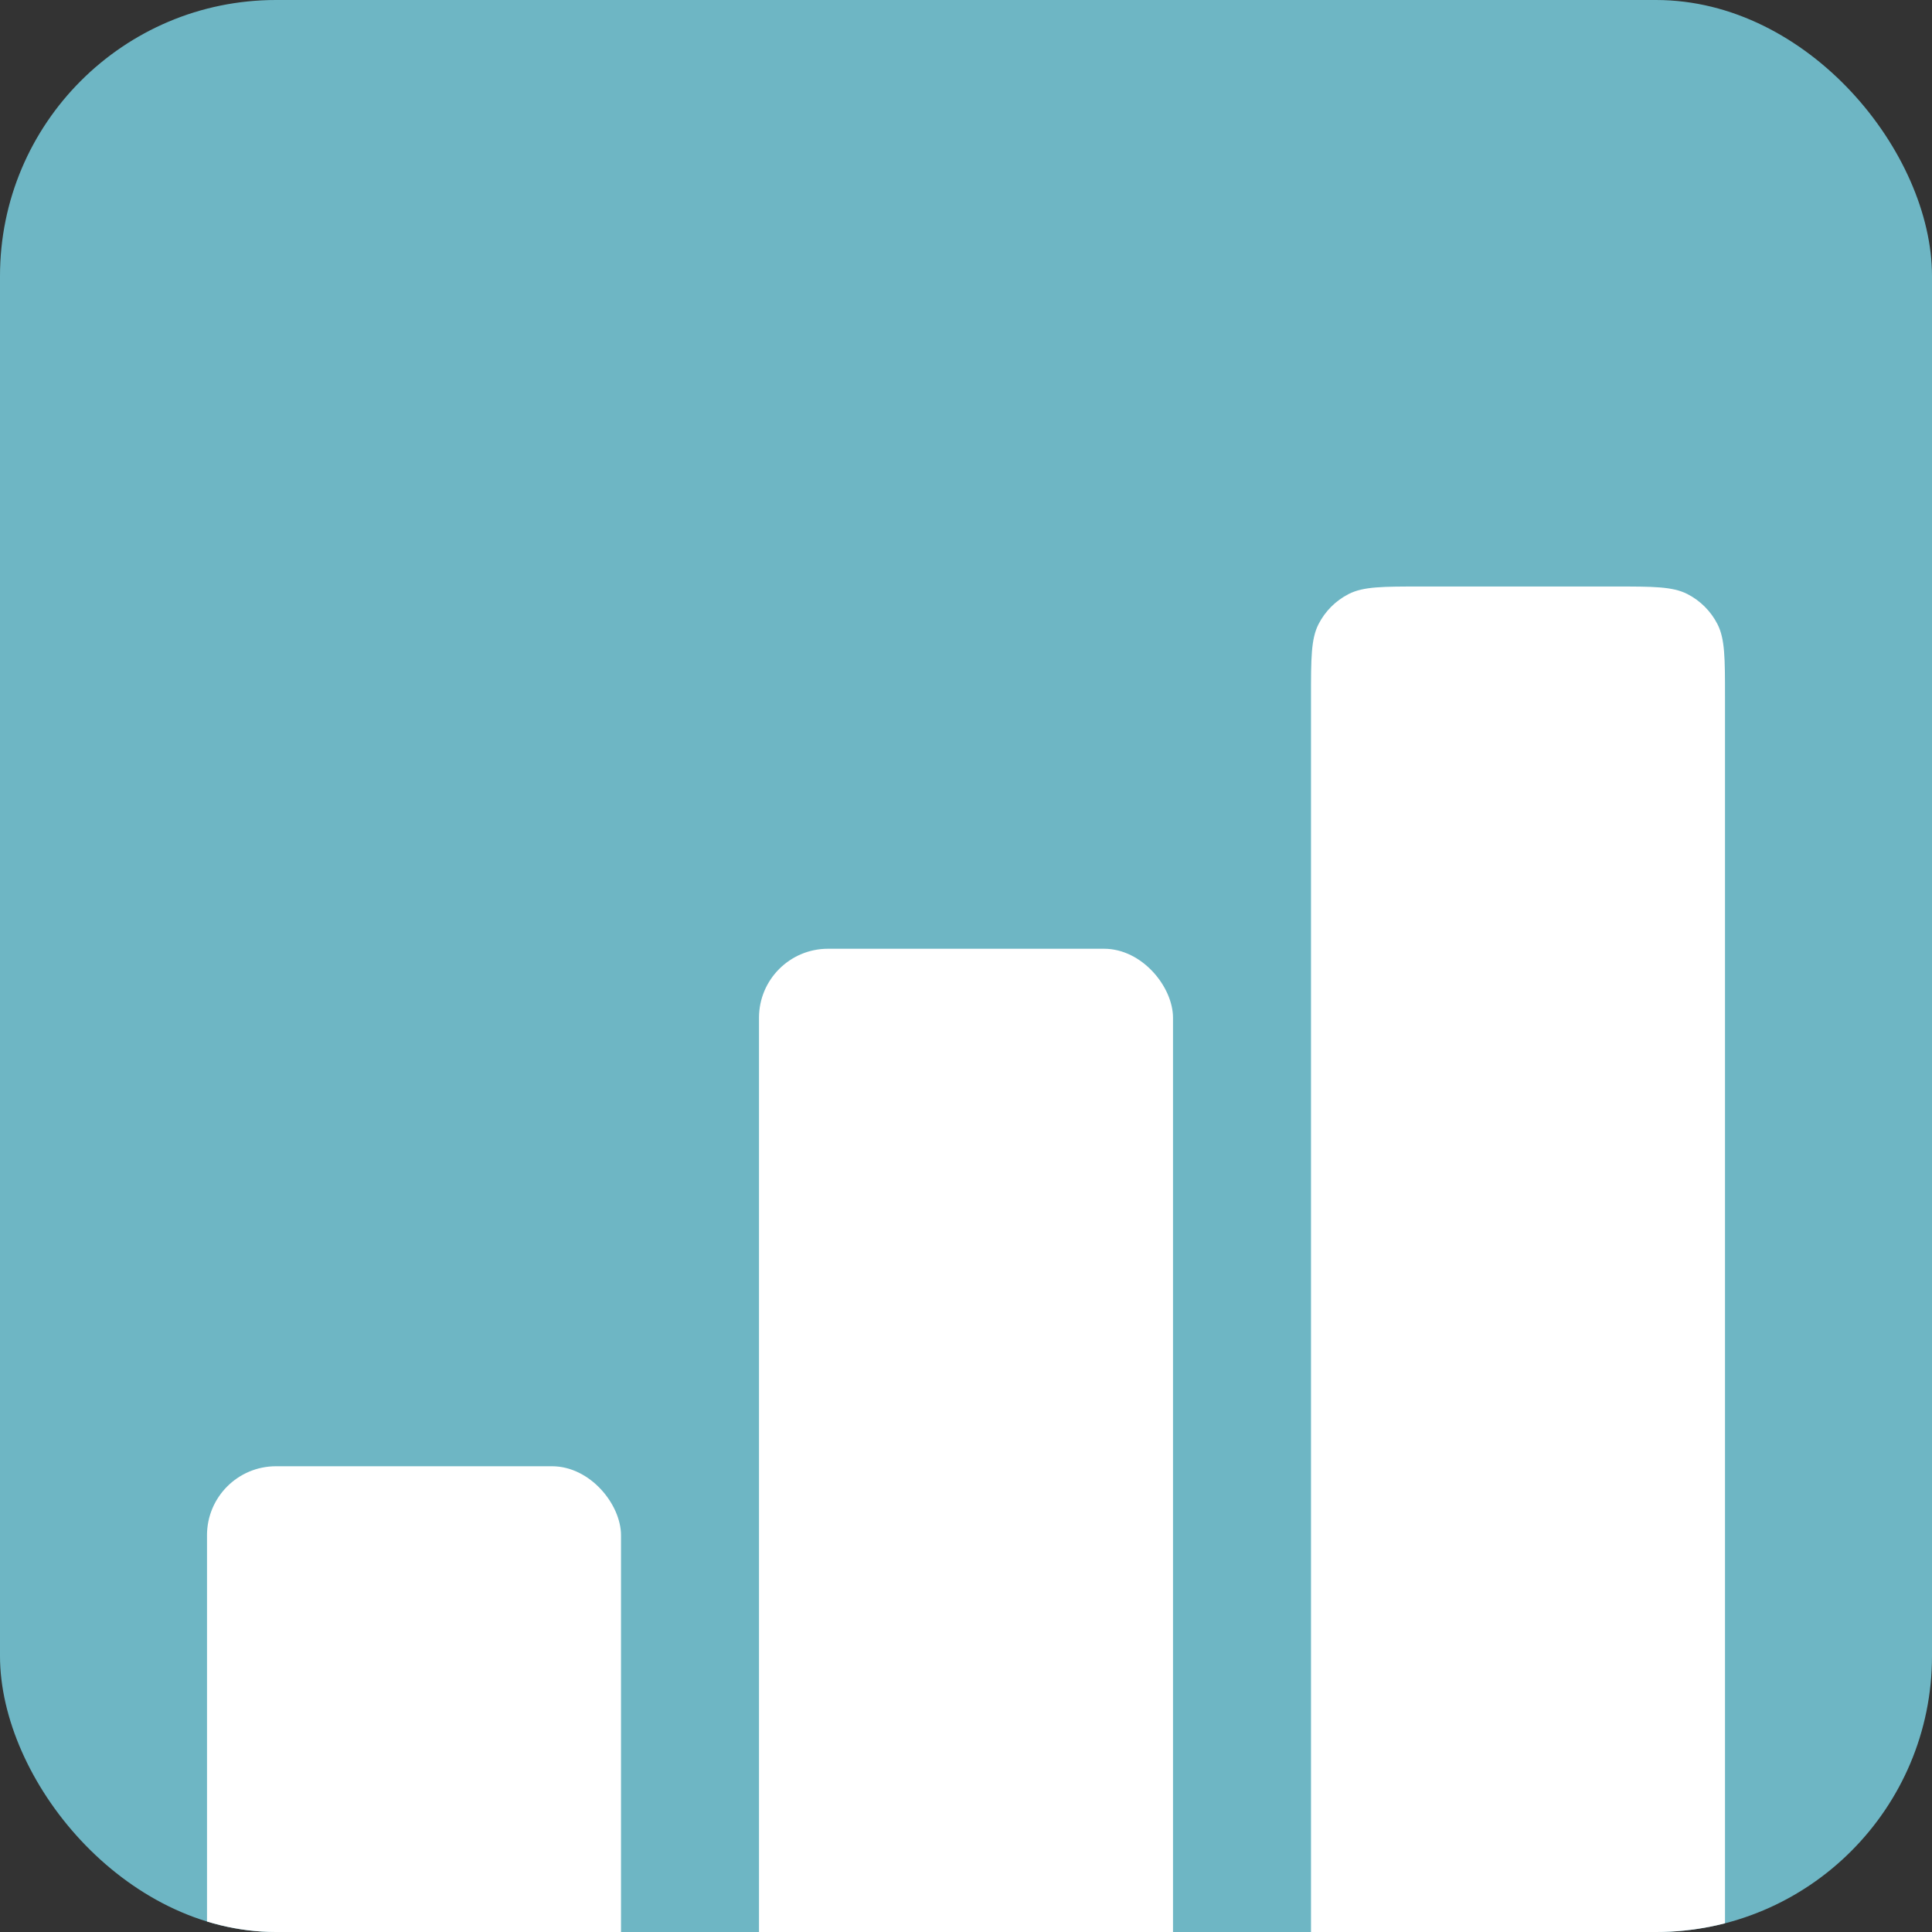 <?xml version="1.0" encoding="UTF-8"?> <svg xmlns="http://www.w3.org/2000/svg" width="56" height="56" viewBox="0 0 56 56" fill="none"><rect x="0" y="0" width="56" height="56" fill="#333333" stroke="none"/><g clip-path="url(#clip0_21706_79754)"><rect width="56" height="56" rx="8" fill="#6EB6C4"></rect><rect x="6" y="42.5" width="12" height="17.5" rx="2" fill="white"></rect><rect x="22" y="27.5" width="12" height="32.5" rx="2" fill="white"></rect><path d="M38 20.2C38 19.08 38 18.52 38.218 18.092C38.41 17.716 38.716 17.41 39.092 17.218C39.52 17 40.08 17 41.2 17H46.8C47.92 17 48.48 17 48.908 17.218C49.284 17.41 49.59 17.716 49.782 18.092C50 18.52 50 19.08 50 20.2V56.8C50 57.92 50 58.48 49.782 58.908C49.59 59.284 49.284 59.59 48.908 59.782C48.48 60 47.92 60 46.8 60H41.2C40.08 60 39.52 60 39.092 59.782C38.716 59.59 38.41 59.284 38.218 58.908C38 58.48 38 57.92 38 56.8V20.2Z" fill="white"></path></g><defs><clipPath id="clip0_21706_79754"><rect width="56" height="56" rx="8" fill="white"></rect></clipPath></defs></svg> 